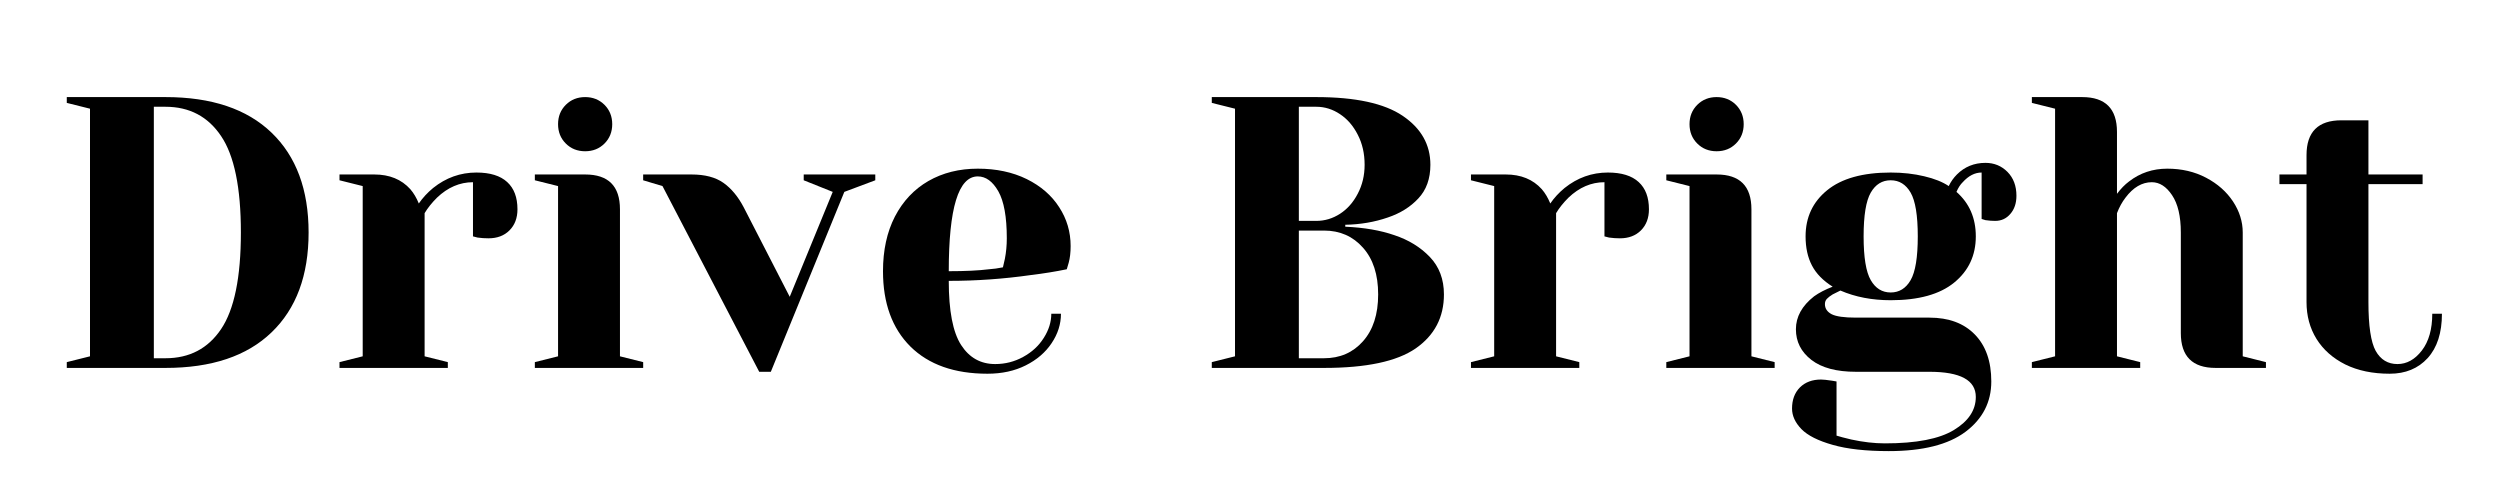 <svg xmlns="http://www.w3.org/2000/svg" xmlns:xlink="http://www.w3.org/1999/xlink" width="350" zoomAndPan="magnify" viewBox="0 0 262.5 52.5" height="70" preserveAspectRatio="xMidYMid meet" version="1.2"><defs/><g id="673ffa7e32"><g style="fill:#000000;fill-opacity:1;"><g transform="translate(4.981, 38.632)"><path style="stroke:none" d="M 2.031 -0.609 L 4.469 -1.219 L 4.469 -27.219 L 2.031 -27.828 L 2.031 -28.438 L 12.391 -28.438 C 17.234 -28.438 20.945 -27.191 23.531 -24.703 C 26.125 -22.211 27.422 -18.719 27.422 -14.219 C 27.422 -9.719 26.125 -6.223 23.531 -3.734 C 20.945 -1.242 17.234 0 12.391 0 L 2.031 0 Z M 12.391 -1.016 C 14.91 -1.016 16.859 -2.035 18.234 -4.078 C 19.617 -6.129 20.312 -9.508 20.312 -14.219 C 20.312 -18.926 19.617 -22.301 18.234 -24.344 C 16.859 -26.395 14.91 -27.422 12.391 -27.422 L 11.172 -27.422 L 11.172 -1.016 Z M 12.391 -1.016 "/></g></g><g style="fill:#000000;fill-opacity:1;"><g transform="translate(34.022, 38.632)"><path style="stroke:none" d="M 1.625 -0.609 L 4.062 -1.219 L 4.062 -19.094 L 1.625 -19.703 L 1.625 -20.312 L 5.281 -20.312 C 6.875 -20.312 8.133 -19.797 9.062 -18.766 C 9.414 -18.359 9.711 -17.859 9.953 -17.266 C 10.359 -17.859 10.859 -18.398 11.453 -18.891 C 12.805 -19.973 14.32 -20.516 16 -20.516 C 17.438 -20.516 18.516 -20.18 19.234 -19.516 C 19.953 -18.859 20.312 -17.906 20.312 -16.656 C 20.312 -15.738 20.031 -15 19.469 -14.438 C 18.914 -13.883 18.18 -13.609 17.266 -13.609 C 16.891 -13.609 16.508 -13.633 16.125 -13.688 L 15.641 -13.812 L 15.641 -19.5 C 14.254 -19.5 12.992 -18.957 11.859 -17.875 C 11.316 -17.332 10.883 -16.789 10.562 -16.25 L 10.562 -1.219 L 13 -0.609 L 13 0 L 1.625 0 Z M 1.625 -0.609 "/></g></g><g style="fill:#000000;fill-opacity:1;"><g transform="translate(54.534, 38.632)"><path style="stroke:none" d="M 1.625 -0.609 L 4.062 -1.219 L 4.062 -19.094 L 1.625 -19.703 L 1.625 -20.312 L 6.906 -20.312 C 9.344 -20.312 10.562 -19.094 10.562 -16.656 L 10.562 -1.219 L 13 -0.609 L 13 0 L 1.625 0 Z M 6.906 -22.75 C 6.094 -22.75 5.414 -23.02 4.875 -23.562 C 4.332 -24.102 4.062 -24.781 4.062 -25.594 C 4.062 -26.406 4.332 -27.082 4.875 -27.625 C 5.414 -28.164 6.094 -28.438 6.906 -28.438 C 7.719 -28.438 8.395 -28.164 8.938 -27.625 C 9.477 -27.082 9.75 -26.406 9.75 -25.594 C 9.75 -24.781 9.477 -24.102 8.938 -23.562 C 8.395 -23.02 7.719 -22.75 6.906 -22.75 Z M 6.906 -22.75 "/></g></g><g style="fill:#000000;fill-opacity:1;"><g transform="translate(68.343, 38.632)"><path style="stroke:none" d="M 1.219 -19.094 L -0.812 -19.703 L -0.812 -20.312 L 4.266 -20.312 C 5.672 -20.312 6.785 -20.02 7.609 -19.438 C 8.441 -18.852 9.156 -17.992 9.75 -16.859 L 14.578 -7.469 L 19.094 -18.484 L 16.047 -19.703 L 16.047 -20.312 L 23.562 -20.312 L 23.562 -19.703 L 20.312 -18.484 L 12.594 0.406 L 11.375 0.406 Z M 1.219 -19.094 "/></g></g><g style="fill:#000000;fill-opacity:1;"><g transform="translate(91.089, 38.632)"><path style="stroke:none" d="M 12.594 0.609 C 9.125 0.609 6.426 -0.344 4.5 -2.25 C 2.582 -4.164 1.625 -6.801 1.625 -10.156 C 1.625 -12.352 2.039 -14.266 2.875 -15.891 C 3.719 -17.516 4.891 -18.758 6.391 -19.625 C 7.898 -20.488 9.629 -20.922 11.578 -20.922 C 13.523 -20.922 15.238 -20.555 16.719 -19.828 C 18.195 -19.098 19.332 -18.113 20.125 -16.875 C 20.926 -15.645 21.328 -14.285 21.328 -12.797 C 21.328 -12.117 21.258 -11.535 21.125 -11.047 L 20.922 -10.359 C 19.754 -10.117 18.492 -9.914 17.141 -9.75 C 14.297 -9.344 11.426 -9.141 8.531 -9.141 C 8.531 -5.992 8.961 -3.75 9.828 -2.406 C 10.691 -1.07 11.883 -0.406 13.406 -0.406 C 14.457 -0.406 15.438 -0.656 16.344 -1.156 C 17.258 -1.656 17.977 -2.316 18.5 -3.141 C 19.031 -3.973 19.297 -4.82 19.297 -5.688 L 20.312 -5.688 C 20.312 -4.602 19.984 -3.57 19.328 -2.594 C 18.68 -1.625 17.773 -0.848 16.609 -0.266 C 15.453 0.316 14.113 0.609 12.594 0.609 Z M 8.531 -10.156 C 10.258 -10.156 11.664 -10.223 12.75 -10.359 C 13.219 -10.391 13.707 -10.457 14.219 -10.562 C 14.25 -10.695 14.316 -10.992 14.422 -11.453 C 14.555 -12.129 14.625 -12.848 14.625 -13.609 C 14.625 -15.859 14.328 -17.504 13.734 -18.547 C 13.141 -19.586 12.422 -20.109 11.578 -20.109 C 9.547 -20.109 8.531 -16.789 8.531 -10.156 Z M 8.531 -10.156 "/></g></g><g style="fill:#000000;fill-opacity:1;"><g transform="translate(113.834, 38.632)"><path style="stroke:none" d=""/></g></g><g style="fill:#000000;fill-opacity:1;"><g transform="translate(125.207, 38.632)"><path style="stroke:none" d="M 2.031 -0.609 L 4.469 -1.219 L 4.469 -27.219 L 2.031 -27.828 L 2.031 -28.438 L 13 -28.438 C 17.113 -28.438 20.141 -27.781 22.078 -26.469 C 24.016 -25.156 24.984 -23.441 24.984 -21.328 C 24.984 -19.867 24.562 -18.691 23.719 -17.797 C 22.883 -16.898 21.816 -16.234 20.516 -15.797 C 19.129 -15.316 17.641 -15.062 16.047 -15.031 L 16.047 -14.828 C 18.023 -14.742 19.742 -14.445 21.203 -13.938 C 22.691 -13.445 23.93 -12.688 24.922 -11.656 C 25.91 -10.625 26.406 -9.312 26.406 -7.719 C 26.406 -5.312 25.414 -3.422 23.438 -2.047 C 21.457 -0.68 18.25 0 13.812 0 L 2.031 0 Z M 13 -15.438 C 13.895 -15.438 14.727 -15.688 15.5 -16.188 C 16.27 -16.688 16.891 -17.391 17.359 -18.297 C 17.836 -19.203 18.078 -20.211 18.078 -21.328 C 18.078 -22.516 17.836 -23.566 17.359 -24.484 C 16.891 -25.41 16.27 -26.129 15.5 -26.641 C 14.727 -27.16 13.895 -27.422 13 -27.422 L 11.172 -27.422 L 11.172 -15.438 Z M 13.812 -1.016 C 15.488 -1.016 16.852 -1.609 17.906 -2.797 C 18.969 -3.992 19.5 -5.633 19.5 -7.719 C 19.5 -9.801 18.969 -11.438 17.906 -12.625 C 16.852 -13.82 15.488 -14.422 13.812 -14.422 L 11.172 -14.422 L 11.172 -1.016 Z M 13.812 -1.016 "/></g></g><g style="fill:#000000;fill-opacity:1;"><g transform="translate(152.827, 38.632)"><path style="stroke:none" d="M 1.625 -0.609 L 4.062 -1.219 L 4.062 -19.094 L 1.625 -19.703 L 1.625 -20.312 L 5.281 -20.312 C 6.875 -20.312 8.133 -19.797 9.062 -18.766 C 9.414 -18.359 9.711 -17.859 9.953 -17.266 C 10.359 -17.859 10.859 -18.398 11.453 -18.891 C 12.805 -19.973 14.32 -20.516 16 -20.516 C 17.438 -20.516 18.516 -20.18 19.234 -19.516 C 19.953 -18.859 20.312 -17.906 20.312 -16.656 C 20.312 -15.738 20.031 -15 19.469 -14.438 C 18.914 -13.883 18.18 -13.609 17.266 -13.609 C 16.891 -13.609 16.508 -13.633 16.125 -13.688 L 15.641 -13.812 L 15.641 -19.5 C 14.254 -19.5 12.992 -18.957 11.859 -17.875 C 11.316 -17.332 10.883 -16.789 10.562 -16.25 L 10.562 -1.219 L 13 -0.609 L 13 0 L 1.625 0 Z M 1.625 -0.609 "/></g></g><g style="fill:#000000;fill-opacity:1;"><g transform="translate(173.338, 38.632)"><path style="stroke:none" d="M 1.625 -0.609 L 4.062 -1.219 L 4.062 -19.094 L 1.625 -19.703 L 1.625 -20.312 L 6.906 -20.312 C 9.344 -20.312 10.562 -19.094 10.562 -16.656 L 10.562 -1.219 L 13 -0.609 L 13 0 L 1.625 0 Z M 6.906 -22.75 C 6.094 -22.75 5.414 -23.02 4.875 -23.562 C 4.332 -24.102 4.062 -24.781 4.062 -25.594 C 4.062 -26.406 4.332 -27.082 4.875 -27.625 C 5.414 -28.164 6.094 -28.438 6.906 -28.438 C 7.719 -28.438 8.395 -28.164 8.938 -27.625 C 9.477 -27.082 9.75 -26.406 9.75 -25.594 C 9.75 -24.781 9.477 -24.102 8.938 -23.562 C 8.395 -23.02 7.719 -22.75 6.906 -22.75 Z M 6.906 -22.75 "/></g></g><g style="fill:#000000;fill-opacity:1;"><g transform="translate(187.148, 38.632)"><path style="stroke:none" d="M 11.172 8.734 C 8.766 8.734 6.801 8.516 5.281 8.078 C 3.758 7.648 2.664 7.098 2 6.422 C 1.344 5.742 1.016 5.023 1.016 4.266 C 1.016 3.348 1.289 2.609 1.844 2.047 C 2.406 1.492 3.145 1.219 4.062 1.219 C 4.281 1.219 4.672 1.258 5.234 1.344 L 5.688 1.422 L 5.688 7.109 C 6.008 7.211 6.523 7.348 7.234 7.516 C 8.473 7.785 9.648 7.922 10.766 7.922 C 14.066 7.922 16.484 7.453 18.016 6.516 C 19.547 5.586 20.312 4.43 20.312 3.047 C 20.312 1.285 18.688 0.406 15.438 0.406 L 7.719 0.406 C 5.688 0.406 4.129 -0.008 3.047 -0.844 C 1.961 -1.688 1.422 -2.758 1.422 -4.062 C 1.422 -5.363 2.055 -6.516 3.328 -7.516 C 3.848 -7.891 4.5 -8.227 5.281 -8.531 C 4.281 -9.156 3.555 -9.895 3.109 -10.75 C 2.66 -11.602 2.438 -12.625 2.438 -13.812 C 2.438 -15.812 3.191 -17.426 4.703 -18.656 C 6.223 -19.895 8.445 -20.516 11.375 -20.516 C 12.645 -20.516 13.816 -20.383 14.891 -20.125 C 15.961 -19.875 16.82 -19.531 17.469 -19.094 C 17.688 -19.551 17.973 -19.957 18.328 -20.312 C 19.141 -21.125 20.141 -21.531 21.328 -21.531 C 22.242 -21.531 23.016 -21.211 23.641 -20.578 C 24.266 -19.941 24.578 -19.109 24.578 -18.078 C 24.578 -17.297 24.363 -16.66 23.938 -16.172 C 23.52 -15.68 22.988 -15.438 22.344 -15.438 C 22.039 -15.438 21.703 -15.461 21.328 -15.516 L 20.922 -15.641 L 20.922 -20.516 C 20.211 -20.516 19.551 -20.176 18.938 -19.5 C 18.688 -19.258 18.469 -18.922 18.281 -18.484 C 19.633 -17.297 20.312 -15.738 20.312 -13.812 C 20.312 -11.812 19.551 -10.191 18.031 -8.953 C 16.52 -7.723 14.301 -7.109 11.375 -7.109 C 9.426 -7.109 7.664 -7.445 6.094 -8.125 L 5.281 -7.719 C 5.008 -7.551 4.805 -7.395 4.672 -7.25 C 4.535 -7.102 4.469 -6.922 4.469 -6.703 C 4.469 -6.242 4.703 -5.891 5.172 -5.641 C 5.648 -5.398 6.5 -5.281 7.719 -5.281 L 15.438 -5.281 C 17.469 -5.281 19.055 -4.691 20.203 -3.516 C 21.359 -2.336 21.938 -0.691 21.938 1.422 C 21.938 3.586 21.035 5.348 19.234 6.703 C 17.43 8.055 14.742 8.734 11.172 8.734 Z M 11.375 -7.922 C 12.27 -7.922 12.969 -8.352 13.469 -9.219 C 13.969 -10.082 14.219 -11.613 14.219 -13.812 C 14.219 -16.008 13.969 -17.539 13.469 -18.406 C 12.969 -19.27 12.27 -19.703 11.375 -19.703 C 10.477 -19.703 9.781 -19.27 9.281 -18.406 C 8.781 -17.539 8.531 -16.008 8.531 -13.812 C 8.531 -11.613 8.781 -10.082 9.281 -9.219 C 9.781 -8.352 10.477 -7.922 11.375 -7.922 Z M 11.375 -7.922 "/></g></g><g style="fill:#000000;fill-opacity:1;"><g transform="translate(211.721, 38.632)"><path style="stroke:none" d="M 1.625 -0.609 L 4.062 -1.219 L 4.062 -27.219 L 1.625 -27.828 L 1.625 -28.438 L 6.906 -28.438 C 9.344 -28.438 10.562 -27.219 10.562 -24.781 L 10.562 -18.281 C 10.969 -18.82 11.391 -19.254 11.828 -19.578 C 12.984 -20.473 14.32 -20.922 15.844 -20.922 C 17.363 -20.922 18.723 -20.602 19.922 -19.969 C 21.129 -19.332 22.07 -18.5 22.75 -17.469 C 23.426 -16.438 23.766 -15.352 23.766 -14.219 L 23.766 -1.219 L 26.203 -0.609 L 26.203 0 L 20.922 0 C 18.484 0 17.266 -1.219 17.266 -3.656 L 17.266 -14.219 C 17.266 -15.926 16.957 -17.234 16.344 -18.141 C 15.738 -19.047 15.031 -19.5 14.219 -19.5 C 13.188 -19.5 12.266 -18.957 11.453 -17.875 C 11.098 -17.414 10.801 -16.875 10.562 -16.25 L 10.562 -1.219 L 13 -0.609 L 13 0 L 1.625 0 Z M 1.625 -0.609 "/></g></g><g style="fill:#000000;fill-opacity:1;"><g transform="translate(238.732, 38.632)"><path style="stroke:none" d="M 12.188 0.609 C 10.395 0.609 8.844 0.285 7.531 -0.359 C 6.219 -1.016 5.207 -1.91 4.5 -3.047 C 3.801 -4.18 3.453 -5.469 3.453 -6.906 L 3.453 -19.297 L 0.609 -19.297 L 0.609 -20.312 L 3.453 -20.312 L 3.453 -22.344 C 3.453 -24.781 4.672 -26 7.109 -26 L 9.953 -26 L 9.953 -20.312 L 15.641 -20.312 L 15.641 -19.297 L 9.953 -19.297 L 9.953 -6.906 C 9.953 -4.414 10.207 -2.707 10.719 -1.781 C 11.238 -0.863 12 -0.406 13 -0.406 C 13.977 -0.406 14.832 -0.879 15.562 -1.828 C 16.289 -2.773 16.656 -4.062 16.656 -5.688 L 17.672 -5.688 C 17.672 -3.688 17.172 -2.133 16.172 -1.031 C 15.172 0.062 13.844 0.609 12.188 0.609 Z M 12.188 0.609 "/></g></g></g></svg>